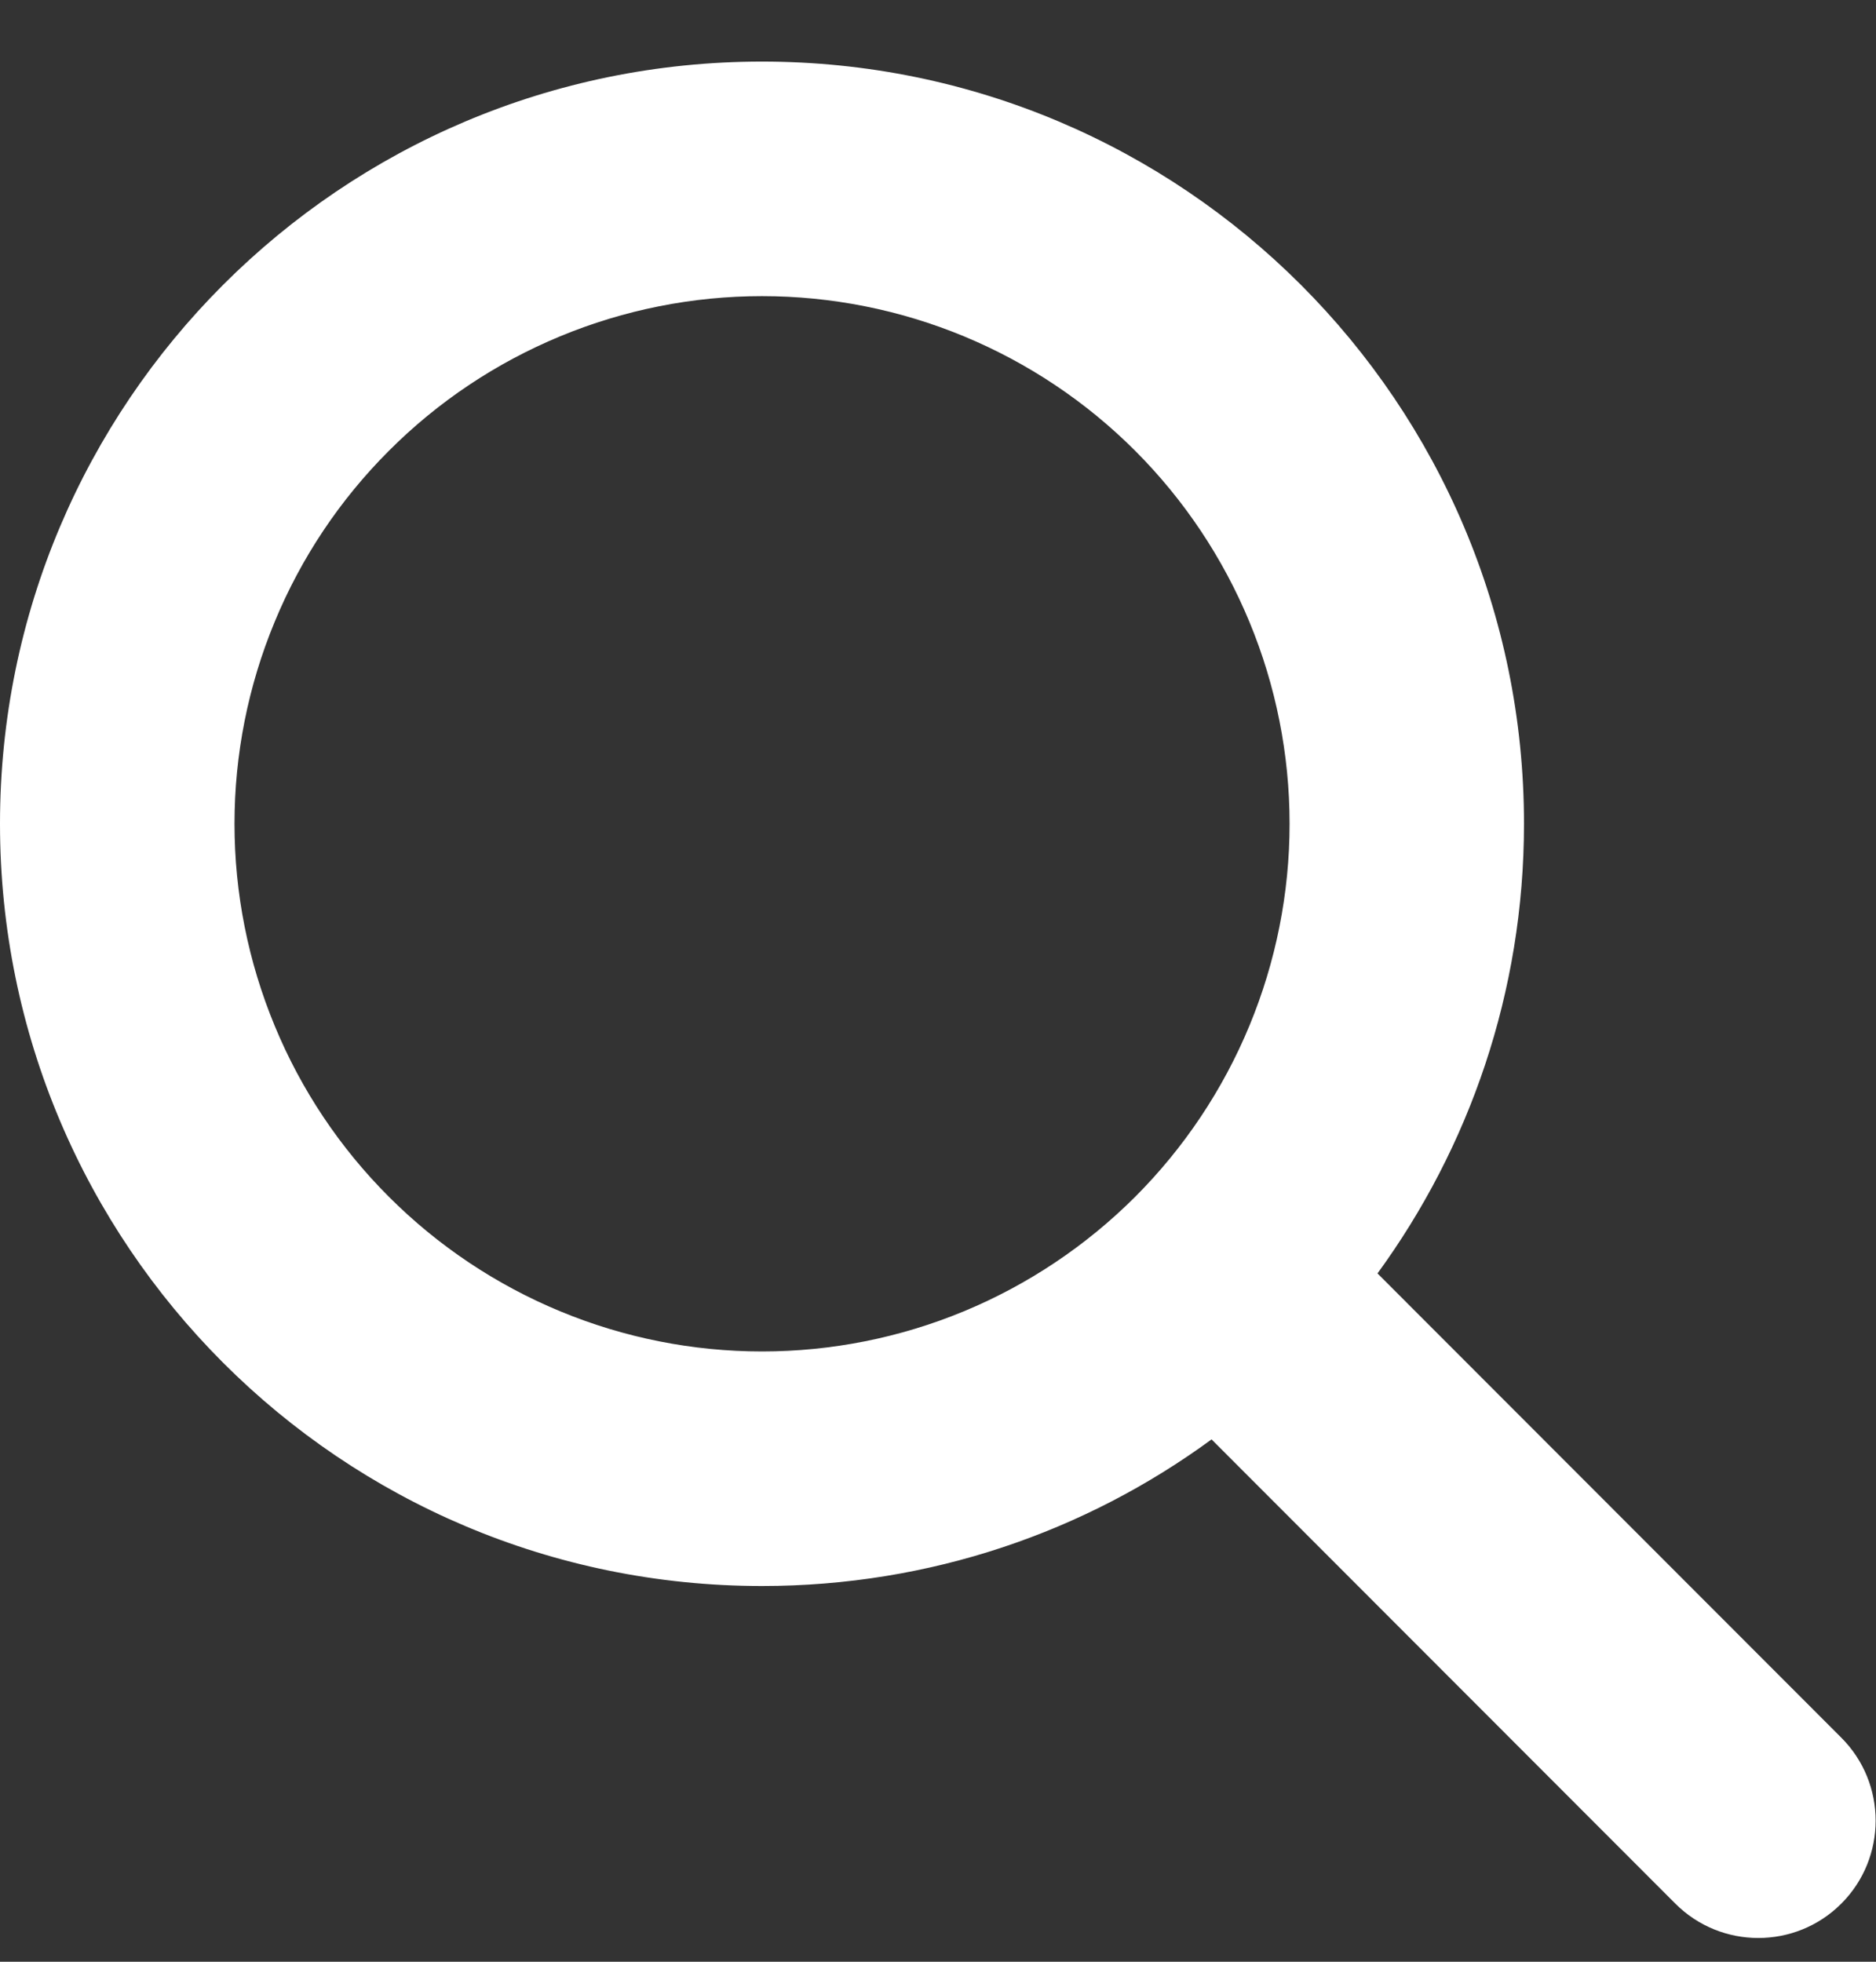 <svg width="22" height="23" viewBox="0 0 22 23" fill="none" xmlns="http://www.w3.org/2000/svg">
<rect x="0" y="0" width="22" height="23" fill="#333333" stroke="none"/>
<path d="M17.872 9.658C17.872 11.63 17.232 13.452 16.154 14.93L21.593 20.373C22.13 20.91 22.13 21.782 21.593 22.319C21.056 22.856 20.184 22.856 19.647 22.319L14.208 16.876C12.73 17.959 10.908 18.595 8.936 18.595C4 18.595 0 14.595 0 9.658C0 4.722 4 0.722 8.936 0.722C13.873 0.722 17.872 4.722 17.872 9.658ZM8.936 15.845C9.749 15.845 10.553 15.685 11.304 15.374C12.054 15.063 12.736 14.607 13.311 14.033C13.885 13.459 14.341 12.777 14.652 12.026C14.963 11.275 15.123 10.471 15.123 9.658C15.123 8.846 14.963 8.041 14.652 7.291C14.341 6.54 13.885 5.858 13.311 5.284C12.736 4.709 12.054 4.254 11.304 3.943C10.553 3.632 9.749 3.472 8.936 3.472C8.124 3.472 7.319 3.632 6.569 3.943C5.818 4.254 5.136 4.709 4.562 5.284C3.987 5.858 3.531 6.54 3.221 7.291C2.91 8.041 2.75 8.846 2.75 9.658C2.75 10.471 2.91 11.275 3.221 12.026C3.531 12.777 3.987 13.459 4.562 14.033C5.136 14.607 5.818 15.063 6.569 15.374C7.319 15.685 8.124 15.845 8.936 15.845Z" fill="white"/>
</svg>
